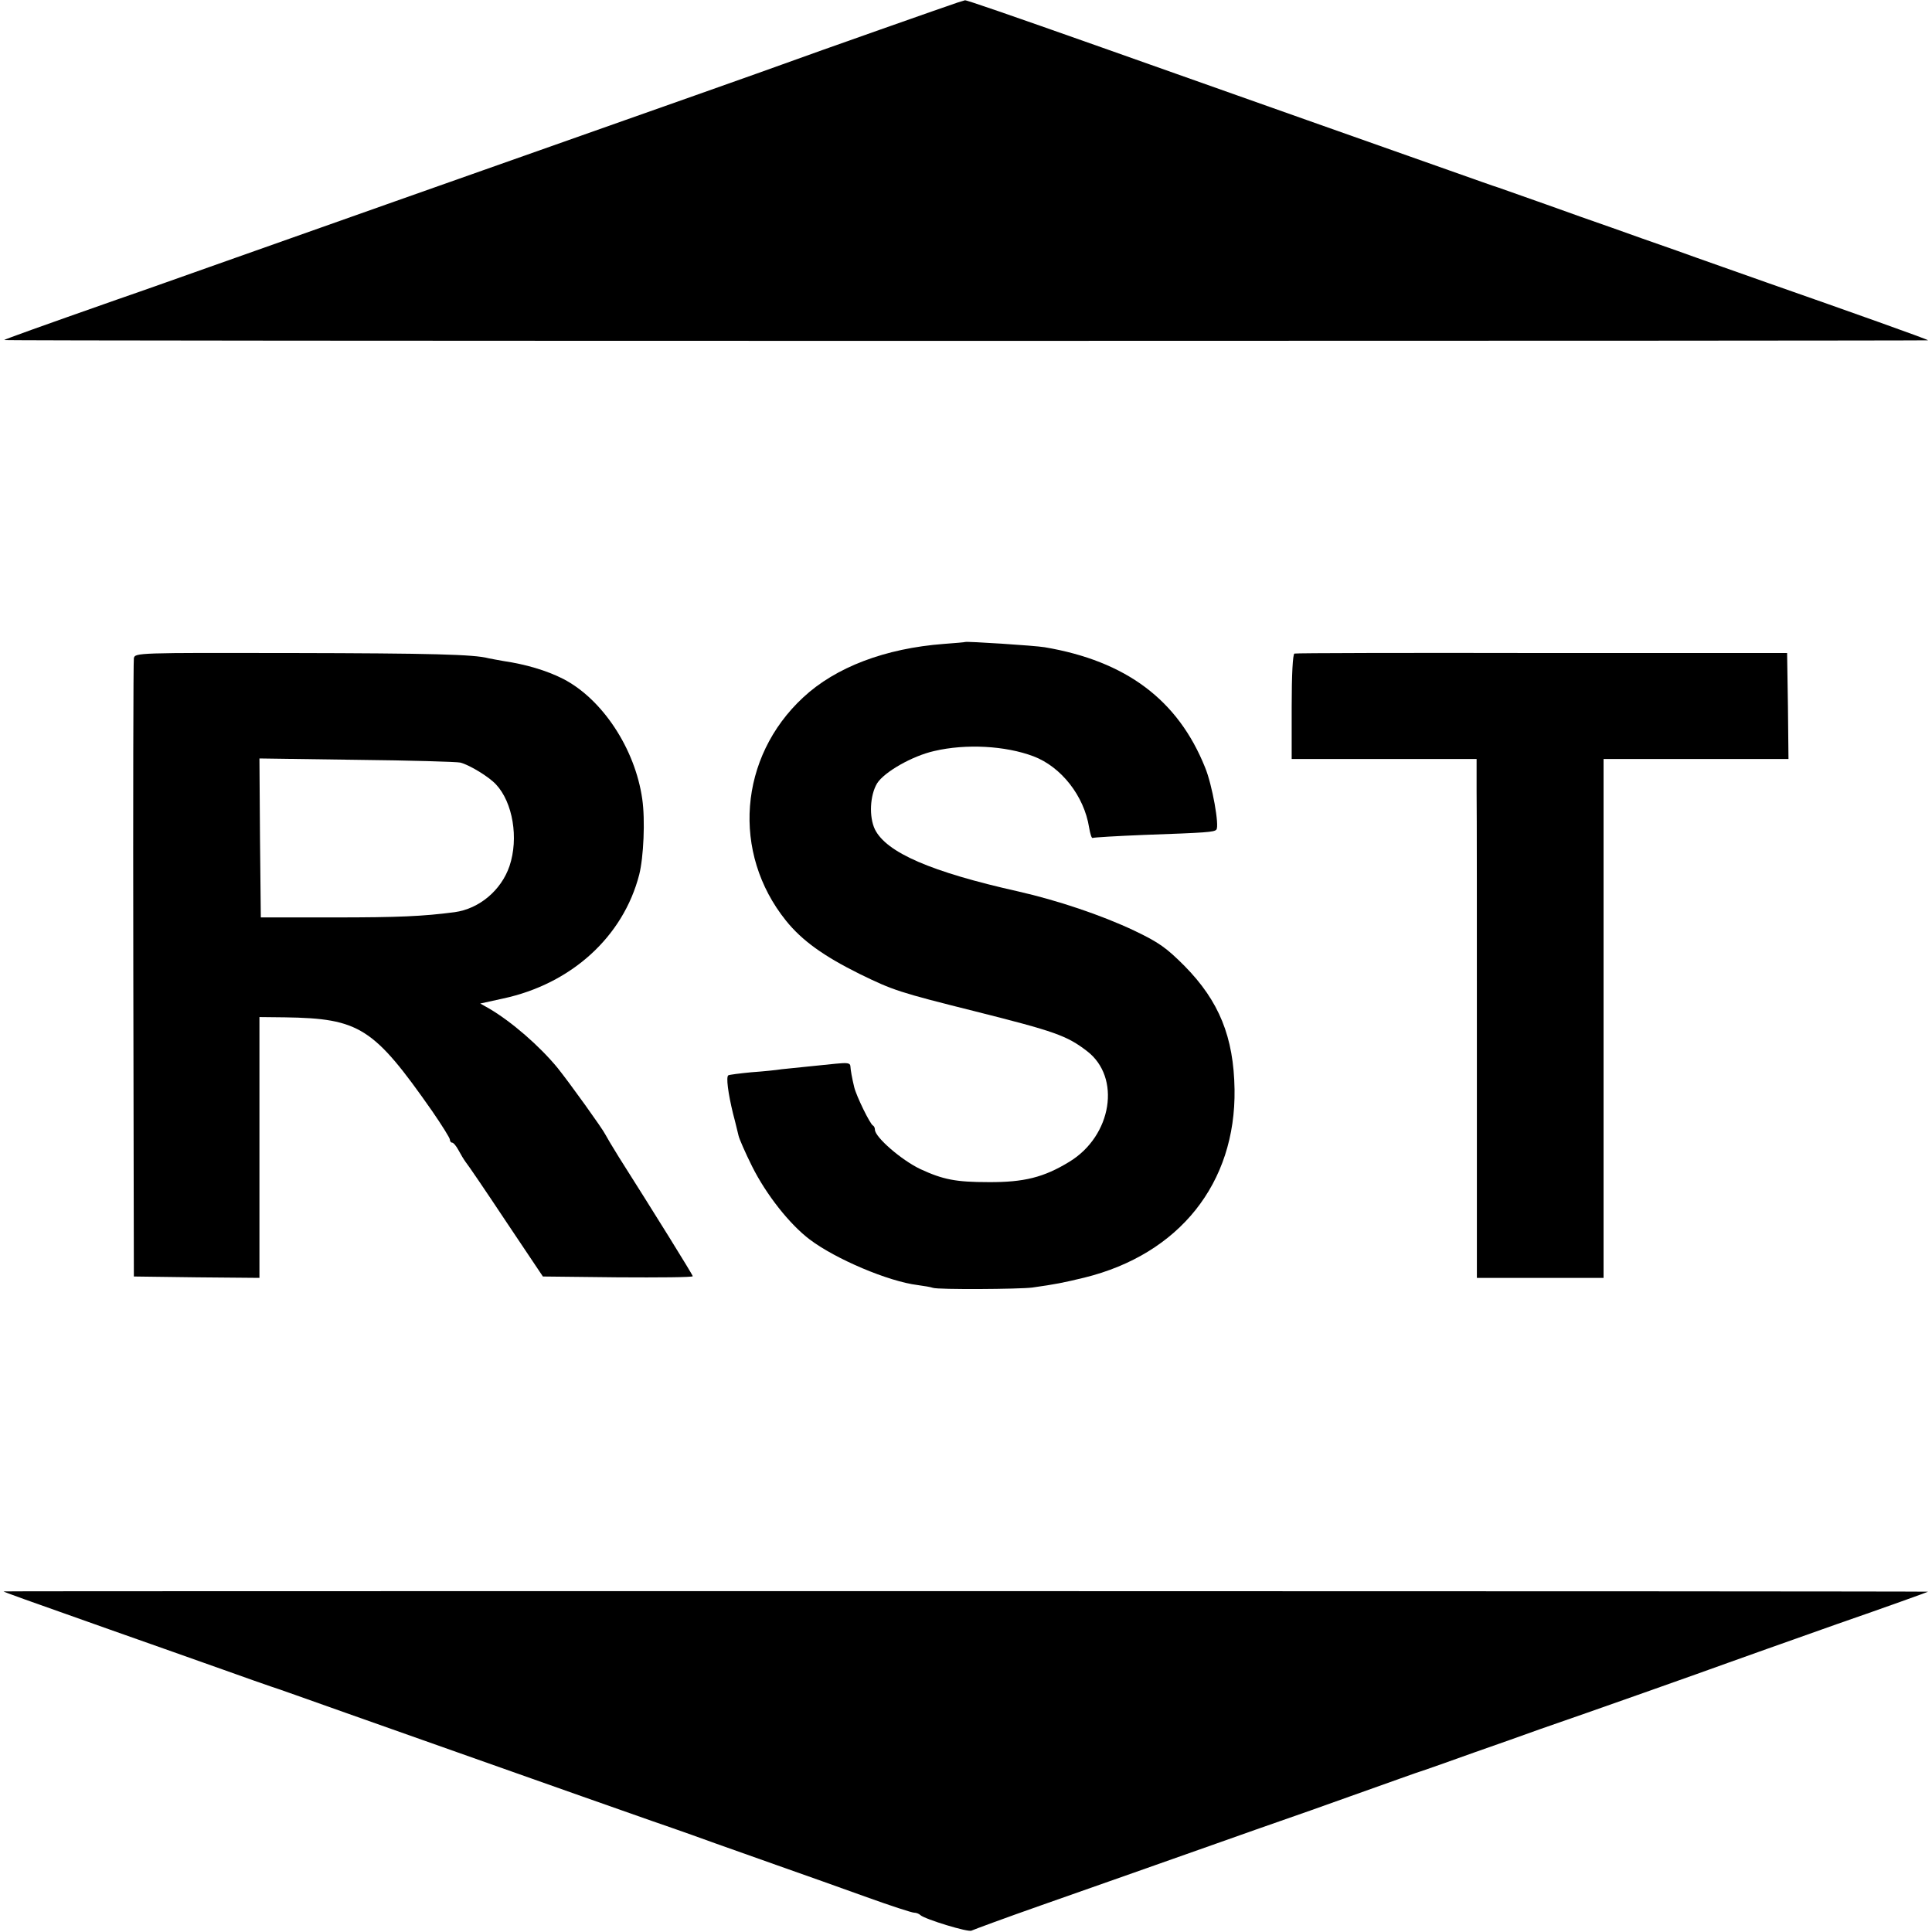 <?xml version="1.0" standalone="no"?>
<!DOCTYPE svg PUBLIC "-//W3C//DTD SVG 20010904//EN"
 "http://www.w3.org/TR/2001/REC-SVG-20010904/DTD/svg10.dtd">
<svg version="1.0" xmlns="http://www.w3.org/2000/svg"
 width="700pt" height="700pt" viewBox="0 0 700 700"
 preserveAspectRatio="xMidYMid meet">
<g transform="translate(0,700) scale(0.1,-0.1)"
fill="#000000" stroke="none">
<path d="M3470 6991 c-25 -8 -517 -181 -640 -226 -63 -23 -306 -109 -1400
-495 -283 -100 -585 -207 -670 -237 -85 -30 -236 -84 -335 -118 -279 -98 -407
-144 -410 -147 -2 -2 1566 -3 3485 -3 1919 0 3487 1 3486 2 -3 4 -281 103
-581 208 -104 37 -253 89 -330 117 -77 27 -183 64 -235 83 -52 18 -160 56
-240 85 -80 28 -156 55 -170 60 -14 4 -95 33 -180 63 -85 30 -317 112 -515
182 -198 70 -531 188 -740 262 -348 123 -496 174 -499 172 0 0 -12 -4 -26 -8z"/>
<path d="M3497 4674 c-1 -1 -36 -4 -77 -7 -212 -16 -392 -84 -510 -194 -233
-216 -260 -563 -62 -809 58 -72 136 -128 267 -193 121 -59 141 -66 417 -135
290 -73 333 -88 406 -144 125 -95 91 -307 -63 -401 -93 -57 -165 -75 -295 -74
-116 0 -163 9 -245 47 -68 32 -165 116 -165 143 0 6 -3 13 -7 15 -10 4 -60
106 -68 139 -8 33 -13 61 -14 77 -1 11 -13 12 -53 8 -29 -3 -78 -8 -108 -11
-30 -3 -70 -7 -88 -9 -18 -3 -67 -8 -110 -11 -42 -4 -80 -9 -83 -11 -9 -5 -1
-65 17 -139 9 -33 17 -69 20 -80 2 -10 24 -61 49 -111 51 -102 136 -210 209
-265 94 -71 285 -152 391 -165 22 -3 47 -7 55 -10 19 -7 313 -5 360 1 85 12
110 17 189 36 344 85 549 342 544 682 -3 190 -56 320 -181 447 -66 66 -92 85
-182 128 -118 56 -279 110 -420 142 -317 71 -478 141 -520 225 -22 46 -18 124
8 167 26 41 127 99 207 117 115 27 258 19 359 -19 101 -38 184 -144 202 -258
4 -23 9 -40 13 -38 3 2 87 7 186 11 225 8 254 10 262 19 12 12 -15 164 -41
226 -98 244 -286 385 -581 435 -35 6 -284 22 -288 19z"/>
<path d="M485 4615 c-2 -11 -3 -519 -2 -1130 l2 -1110 228 -3 227 -2 0 472 0
473 92 -1 c271 -4 322 -37 534 -340 35 -51 64 -97 64 -103 0 -6 4 -11 8 -11 5
0 15 -12 23 -27 8 -15 20 -35 26 -43 7 -8 73 -105 146 -215 l134 -200 271 -3
c150 -1 272 0 272 4 0 5 -138 227 -268 432 -23 37 -45 74 -49 82 -9 19 -128
185 -173 241 -65 79 -166 167 -248 215 l-32 18 82 18 c248 53 436 224 494 449
16 63 22 199 11 274 -26 183 -145 362 -286 435 -61 31 -136 53 -217 65 -21 4
-46 8 -54 10 -51 14 -208 18 -713 19 -560 1 -568 1 -572 -19z m1183 -378 c34
-9 103 -51 129 -79 61 -65 83 -195 49 -296 -30 -88 -110 -155 -199 -167 -115
-15 -202 -19 -437 -19 l-265 0 -3 288 -2 288 352 -5 c194 -2 364 -7 376 -10z"/>
<path d="M4690 4632 c-6 -2 -10 -76 -10 -193 l0 -189 335 0 335 0 0 -117 c1
-65 1 -488 1 -940 l0 -823 229 0 230 0 0 940 0 940 335 0 335 0 -2 192 -3 192
-888 0 c-488 1 -892 0 -897 -2z"/>
<path d="M13 1234 c3 -3 76 -29 387 -139 146 -51 330 -117 410 -145 80 -29
156 -55 170 -60 14 -4 135 -47 270 -95 476 -168 768 -272 1110 -392 102 -35
208 -73 235 -83 28 -10 127 -45 220 -78 94 -33 240 -85 326 -116 86 -31 163
-56 171 -56 8 0 18 -4 23 -9 17 -15 174 -63 185 -56 6 3 119 45 253 92 228 80
477 168 647 228 41 15 190 67 330 116 140 50 284 101 320 114 36 13 79 28 95
33 17 6 95 33 175 62 80 28 188 66 240 85 163 56 612 215 680 240 36 13 213
76 394 140 182 63 331 117 332 118 2 1 -1567 2 -3486 2 -1919 0 -3488 0 -3487
-1z"/>
</g>
</svg>
